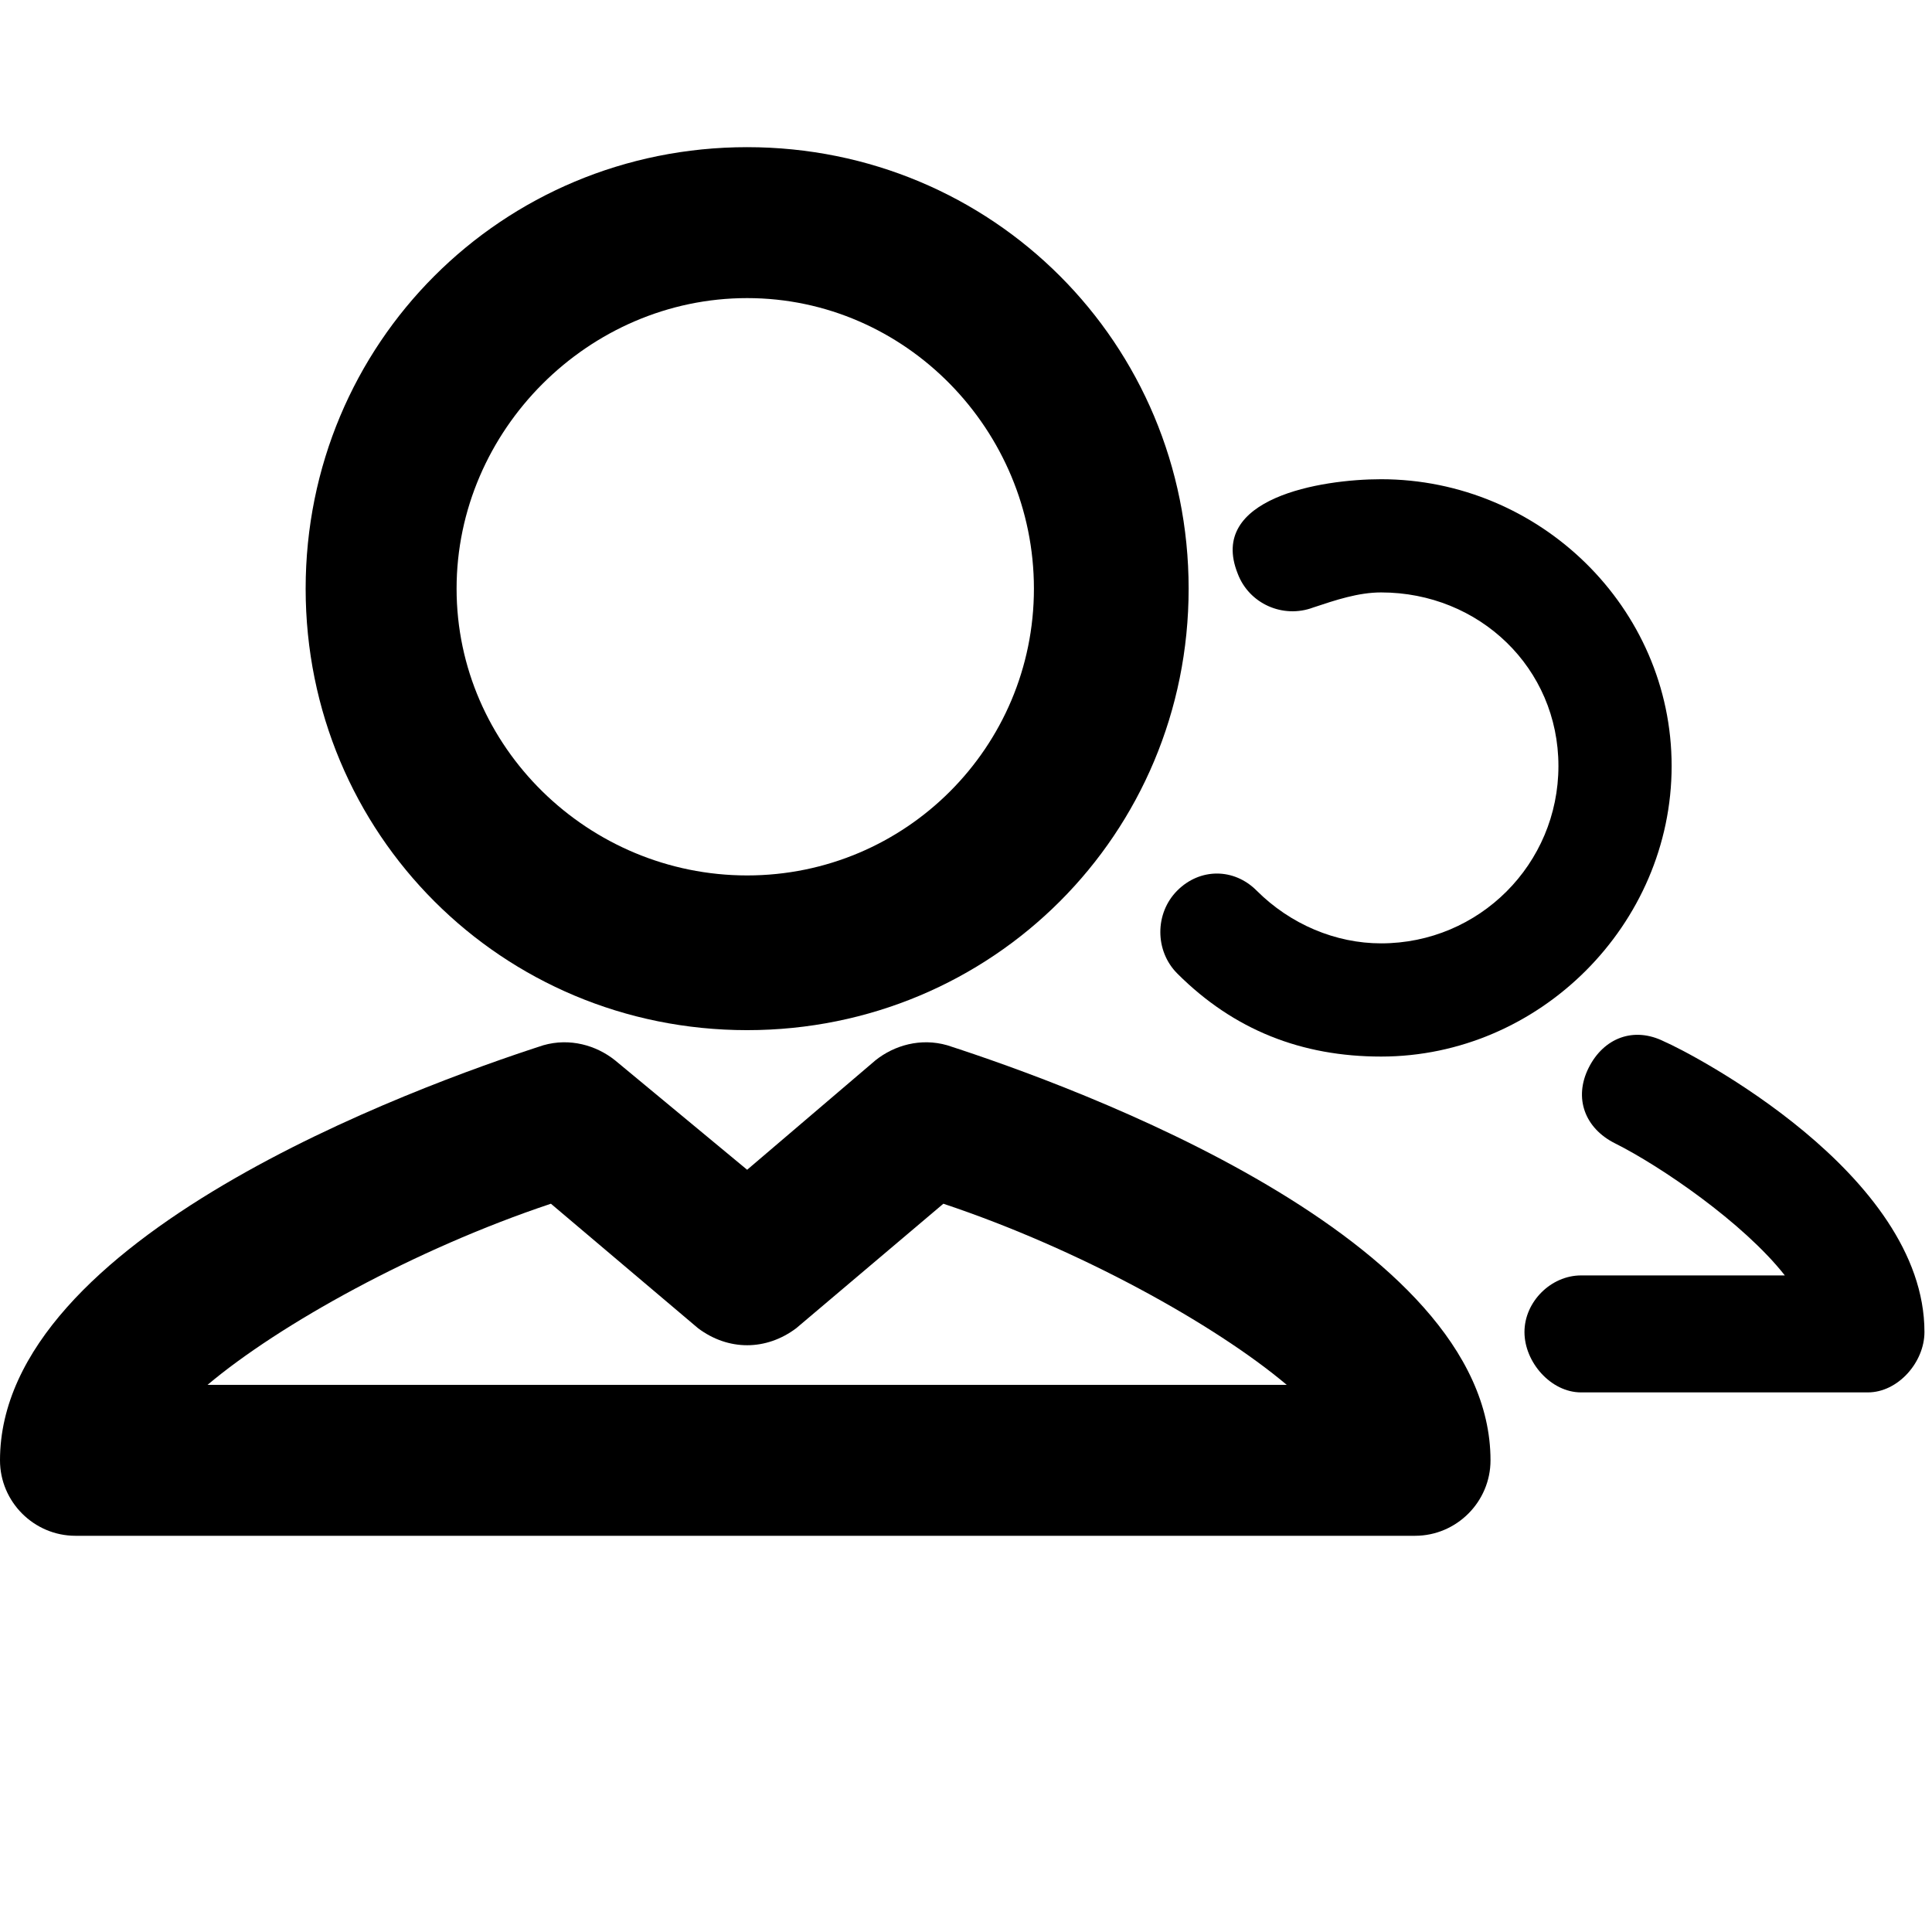 <?xml version="1.0" encoding="utf-8"?>
<!-- Generator: Adobe Illustrator 16.0.4, SVG Export Plug-In . SVG Version: 6.00 Build 0)  -->
<!DOCTYPE svg PUBLIC "-//W3C//DTD SVG 1.1//EN" "http://www.w3.org/Graphics/SVG/1.1/DTD/svg11.dtd">
<svg version="1.1" id="Layer_1" xmlns="http://www.w3.org/2000/svg" xmlns:xlink="http://www.w3.org/1999/xlink" x="0px" y="0px"
	 width="512px" height="512px" viewBox="0 0 512 512" enable-background="new 0 0 512 512" xml:space="preserve">
<g>
	<path d="M198,273c65,0,117-52,117-117S263,39,198,39S81,91,81,156S133,273,198,273z M198,79c42,0,76,35,76,77s-34,76-76,76
		s-77-34-77-76S156,79,198,79z"/>
	<path d="M251,277c-7-2-14,0-19,4l-34,29l-35-29c-5-4-12-6-19-4C110,288,0,328,0,387c0,11,9,20,20,20h355c11,0,20-9,20-20
		C395,328,285,288,251,277z M55,367c19-16,55-36,91-48l39,33c8,6,18,6,26,0l39-33c36,12,72,32,91,48H55z"/>
	<path d="M441,276c-8-4-16-1-20,7s-1,16,7,20c12,6,34,21,45,35h-54c-8,0-15,7-15,15s7,16,15,16h76c8,0,15-8,15-16
		C510,311,448,279,441,276z"/>
	<path d="M366,250c-12,0-24-5-33-14c-6-6-15-6-21,0s-6,16,0,22c15,15,33,22,54,22c42,0,77-35,77-77s-35-76-77-76c-16,0-46,5-38,25
		c3,8,12,12,20,9c6-2,12-4,18-4c26,0,47,20,47,46S392,250,366,250z"/>
</g>
</svg>
